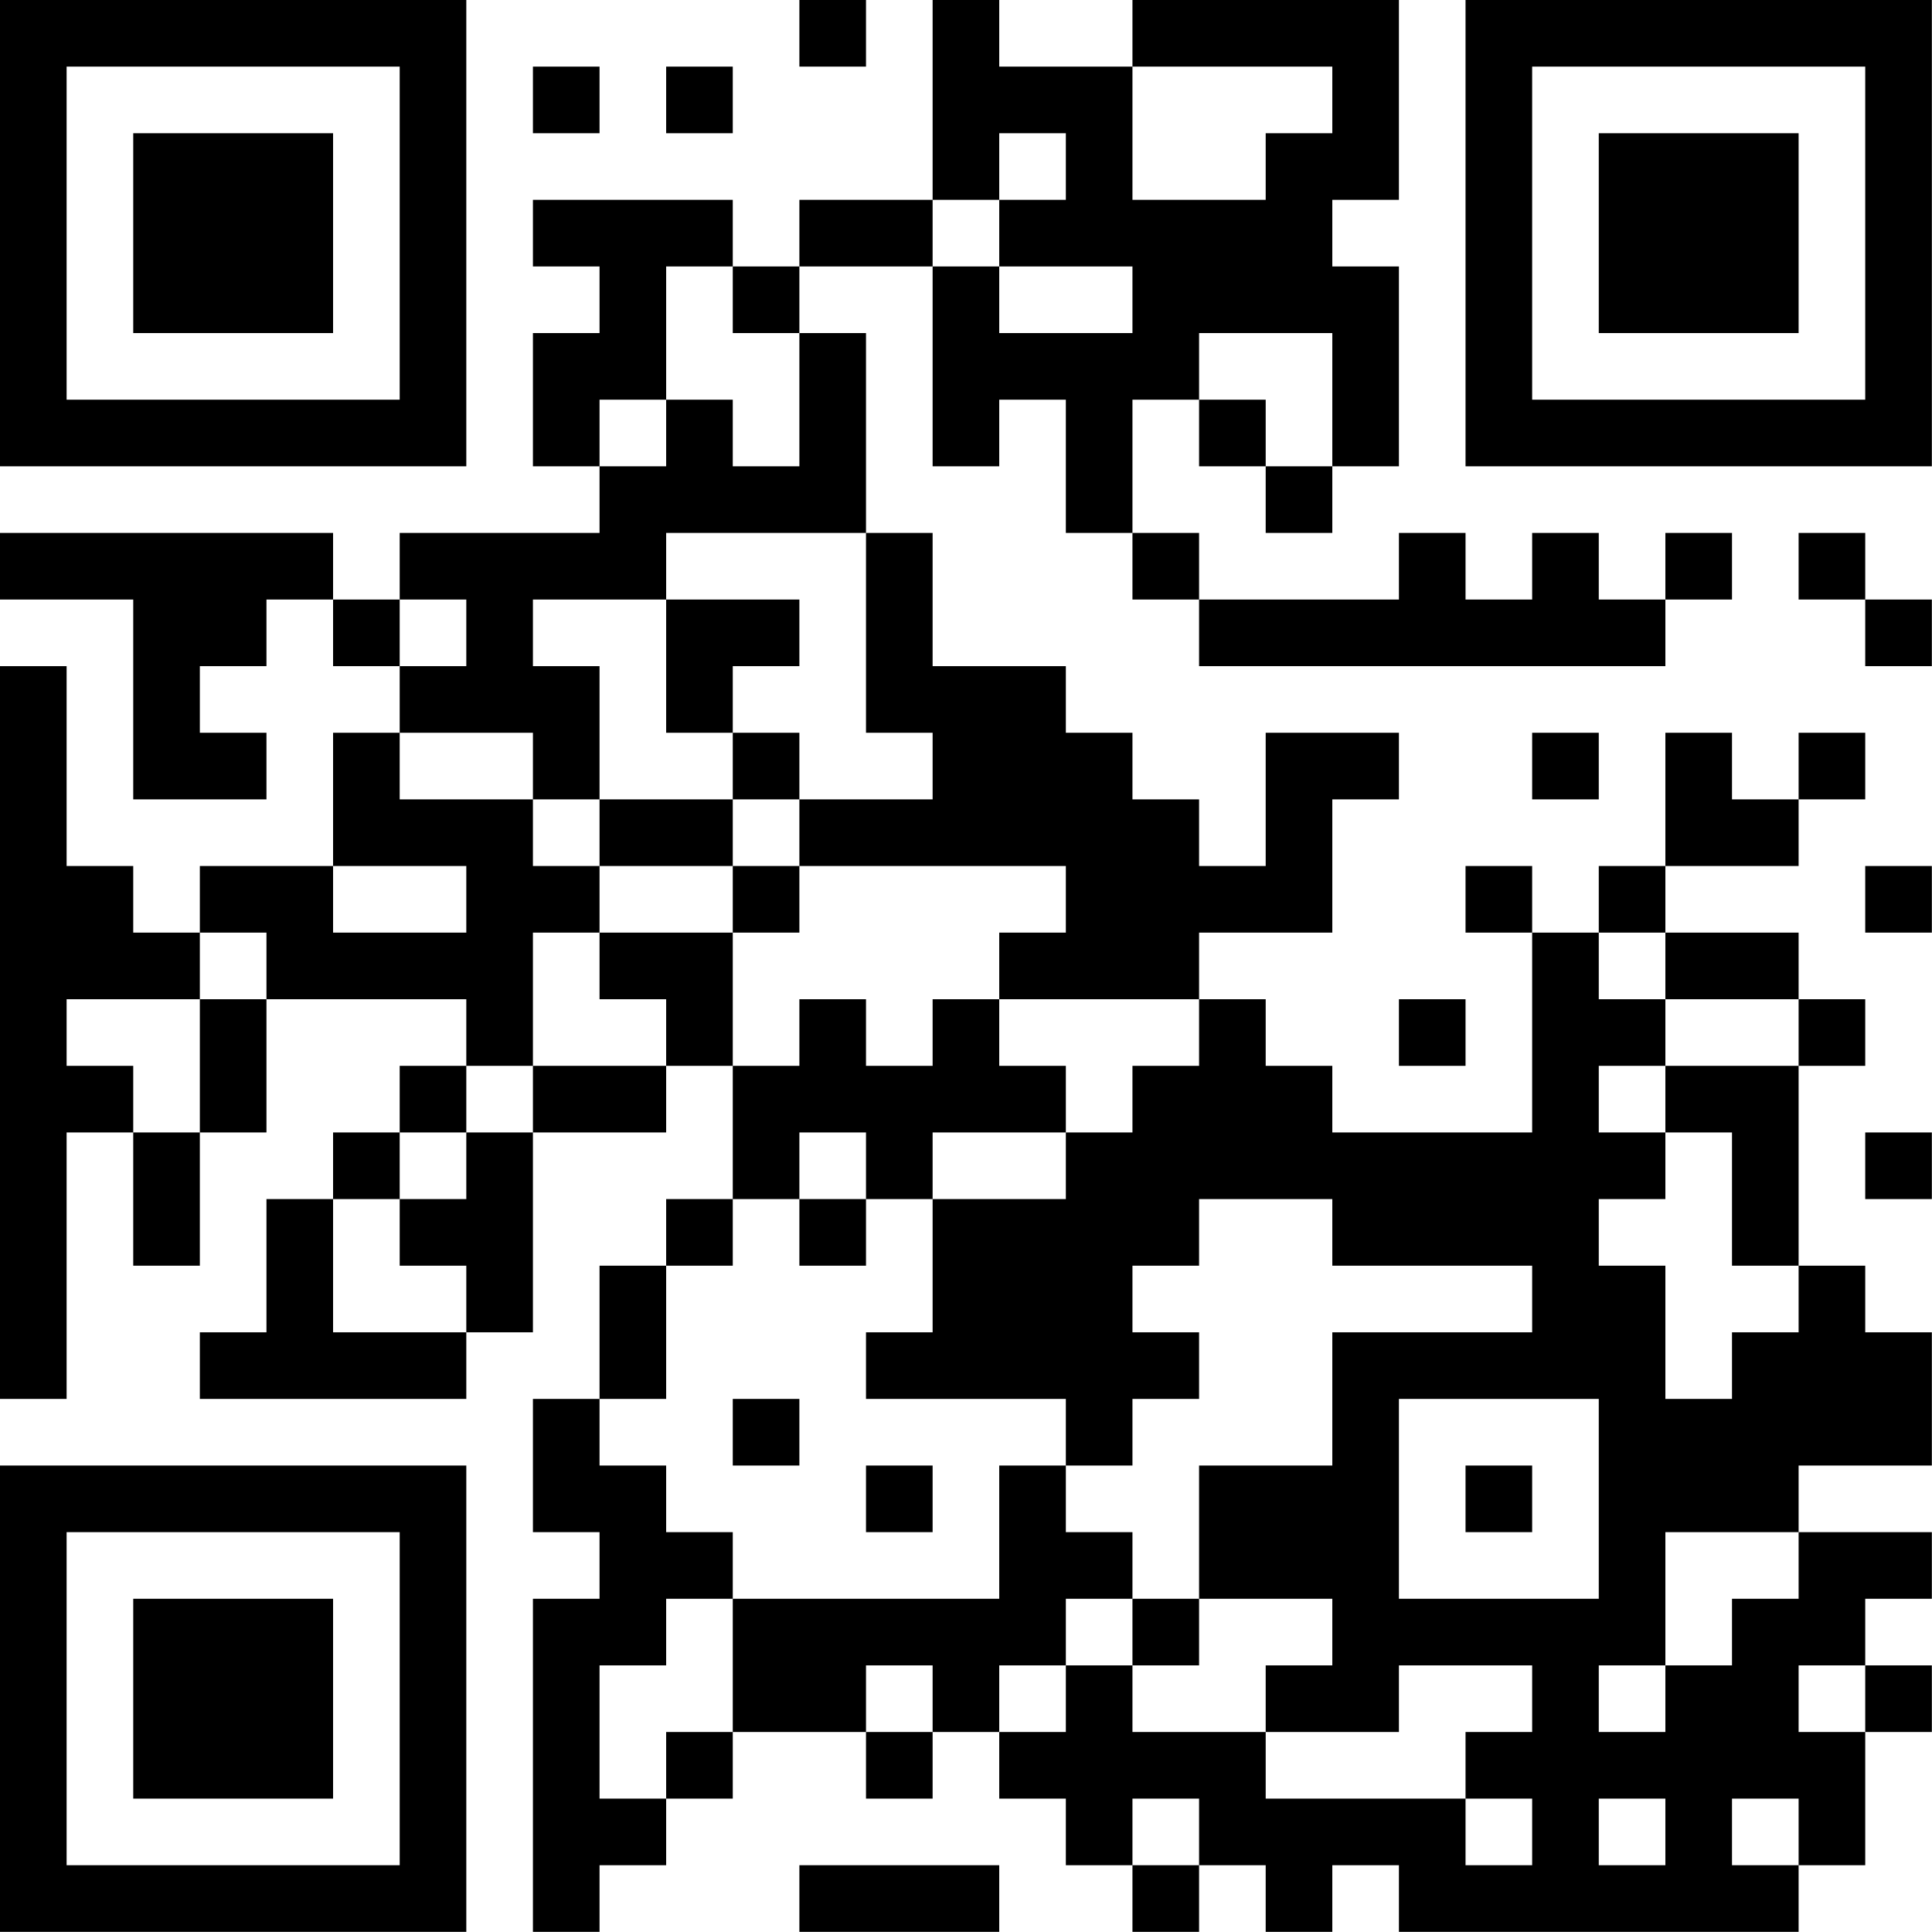<?xml version="1.0" encoding="UTF-8"?>
<svg xmlns="http://www.w3.org/2000/svg" version="1.1" width="100" height="100" viewBox="0 0 100 100"><rect x="0" y="0" width="100" height="100" fill="#ffffff"/><g transform="scale(3.448)"><g transform="translate(0,0)"><path fill-rule="evenodd" d="M12 0L12 1L13 1L13 0ZM14 0L14 3L12 3L12 4L11 4L11 3L8 3L8 4L9 4L9 5L8 5L8 7L9 7L9 8L6 8L6 9L5 9L5 8L0 8L0 9L2 9L2 12L4 12L4 11L3 11L3 10L4 10L4 9L5 9L5 10L6 10L6 11L5 11L5 13L3 13L3 14L2 14L2 13L1 13L1 10L0 10L0 21L1 21L1 17L2 17L2 19L3 19L3 17L4 17L4 15L7 15L7 16L6 16L6 17L5 17L5 18L4 18L4 20L3 20L3 21L7 21L7 20L8 20L8 17L10 17L10 16L11 16L11 18L10 18L10 19L9 19L9 21L8 21L8 23L9 23L9 24L8 24L8 29L9 29L9 28L10 28L10 27L11 27L11 26L13 26L13 27L14 27L14 26L15 26L15 27L16 27L16 28L17 28L17 29L18 29L18 28L19 28L19 29L20 29L20 28L21 28L21 29L27 29L27 28L28 28L28 26L29 26L29 25L28 25L28 24L29 24L29 23L27 23L27 22L29 22L29 20L28 20L28 19L27 19L27 16L28 16L28 15L27 15L27 14L25 14L25 13L27 13L27 12L28 12L28 11L27 11L27 12L26 12L26 11L25 11L25 13L24 13L24 14L23 14L23 13L22 13L22 14L23 14L23 17L20 17L20 16L19 16L19 15L18 15L18 14L20 14L20 12L21 12L21 11L19 11L19 13L18 13L18 12L17 12L17 11L16 11L16 10L14 10L14 8L13 8L13 5L12 5L12 4L14 4L14 7L15 7L15 6L16 6L16 8L17 8L17 9L18 9L18 10L25 10L25 9L26 9L26 8L25 8L25 9L24 9L24 8L23 8L23 9L22 9L22 8L21 8L21 9L18 9L18 8L17 8L17 6L18 6L18 7L19 7L19 8L20 8L20 7L21 7L21 4L20 4L20 3L21 3L21 0L17 0L17 1L15 1L15 0ZM8 1L8 2L9 2L9 1ZM10 1L10 2L11 2L11 1ZM17 1L17 3L19 3L19 2L20 2L20 1ZM15 2L15 3L14 3L14 4L15 4L15 5L17 5L17 4L15 4L15 3L16 3L16 2ZM10 4L10 6L9 6L9 7L10 7L10 6L11 6L11 7L12 7L12 5L11 5L11 4ZM18 5L18 6L19 6L19 7L20 7L20 5ZM10 8L10 9L8 9L8 10L9 10L9 12L8 12L8 11L6 11L6 12L8 12L8 13L9 13L9 14L8 14L8 16L7 16L7 17L6 17L6 18L5 18L5 20L7 20L7 19L6 19L6 18L7 18L7 17L8 17L8 16L10 16L10 15L9 15L9 14L11 14L11 16L12 16L12 15L13 15L13 16L14 16L14 15L15 15L15 16L16 16L16 17L14 17L14 18L13 18L13 17L12 17L12 18L11 18L11 19L10 19L10 21L9 21L9 22L10 22L10 23L11 23L11 24L10 24L10 25L9 25L9 27L10 27L10 26L11 26L11 24L15 24L15 22L16 22L16 23L17 23L17 24L16 24L16 25L15 25L15 26L16 26L16 25L17 25L17 26L19 26L19 27L22 27L22 28L23 28L23 27L22 27L22 26L23 26L23 25L21 25L21 26L19 26L19 25L20 25L20 24L18 24L18 22L20 22L20 20L23 20L23 19L20 19L20 18L18 18L18 19L17 19L17 20L18 20L18 21L17 21L17 22L16 22L16 21L13 21L13 20L14 20L14 18L16 18L16 17L17 17L17 16L18 16L18 15L15 15L15 14L16 14L16 13L12 13L12 12L14 12L14 11L13 11L13 8ZM27 8L27 9L28 9L28 10L29 10L29 9L28 9L28 8ZM6 9L6 10L7 10L7 9ZM10 9L10 11L11 11L11 12L9 12L9 13L11 13L11 14L12 14L12 13L11 13L11 12L12 12L12 11L11 11L11 10L12 10L12 9ZM23 11L23 12L24 12L24 11ZM5 13L5 14L7 14L7 13ZM28 13L28 14L29 14L29 13ZM3 14L3 15L1 15L1 16L2 16L2 17L3 17L3 15L4 15L4 14ZM24 14L24 15L25 15L25 16L24 16L24 17L25 17L25 18L24 18L24 19L25 19L25 21L26 21L26 20L27 20L27 19L26 19L26 17L25 17L25 16L27 16L27 15L25 15L25 14ZM21 15L21 16L22 16L22 15ZM28 17L28 18L29 18L29 17ZM12 18L12 19L13 19L13 18ZM11 21L11 22L12 22L12 21ZM21 21L21 24L24 24L24 21ZM13 22L13 23L14 23L14 22ZM22 22L22 23L23 23L23 22ZM25 23L25 25L24 25L24 26L25 26L25 25L26 25L26 24L27 24L27 23ZM17 24L17 25L18 25L18 24ZM13 25L13 26L14 26L14 25ZM27 25L27 26L28 26L28 25ZM17 27L17 28L18 28L18 27ZM24 27L24 28L25 28L25 27ZM26 27L26 28L27 28L27 27ZM12 28L12 29L15 29L15 28ZM0 0L0 7L7 7L7 0ZM1 1L1 6L6 6L6 1ZM2 2L2 5L5 5L5 2ZM22 0L22 7L29 7L29 0ZM23 1L23 6L28 6L28 1ZM24 2L24 5L27 5L27 2ZM0 22L0 29L7 29L7 22ZM1 23L1 28L6 28L6 23ZM2 24L2 27L5 27L5 24Z" fill="#000000"/></g></g></svg>
